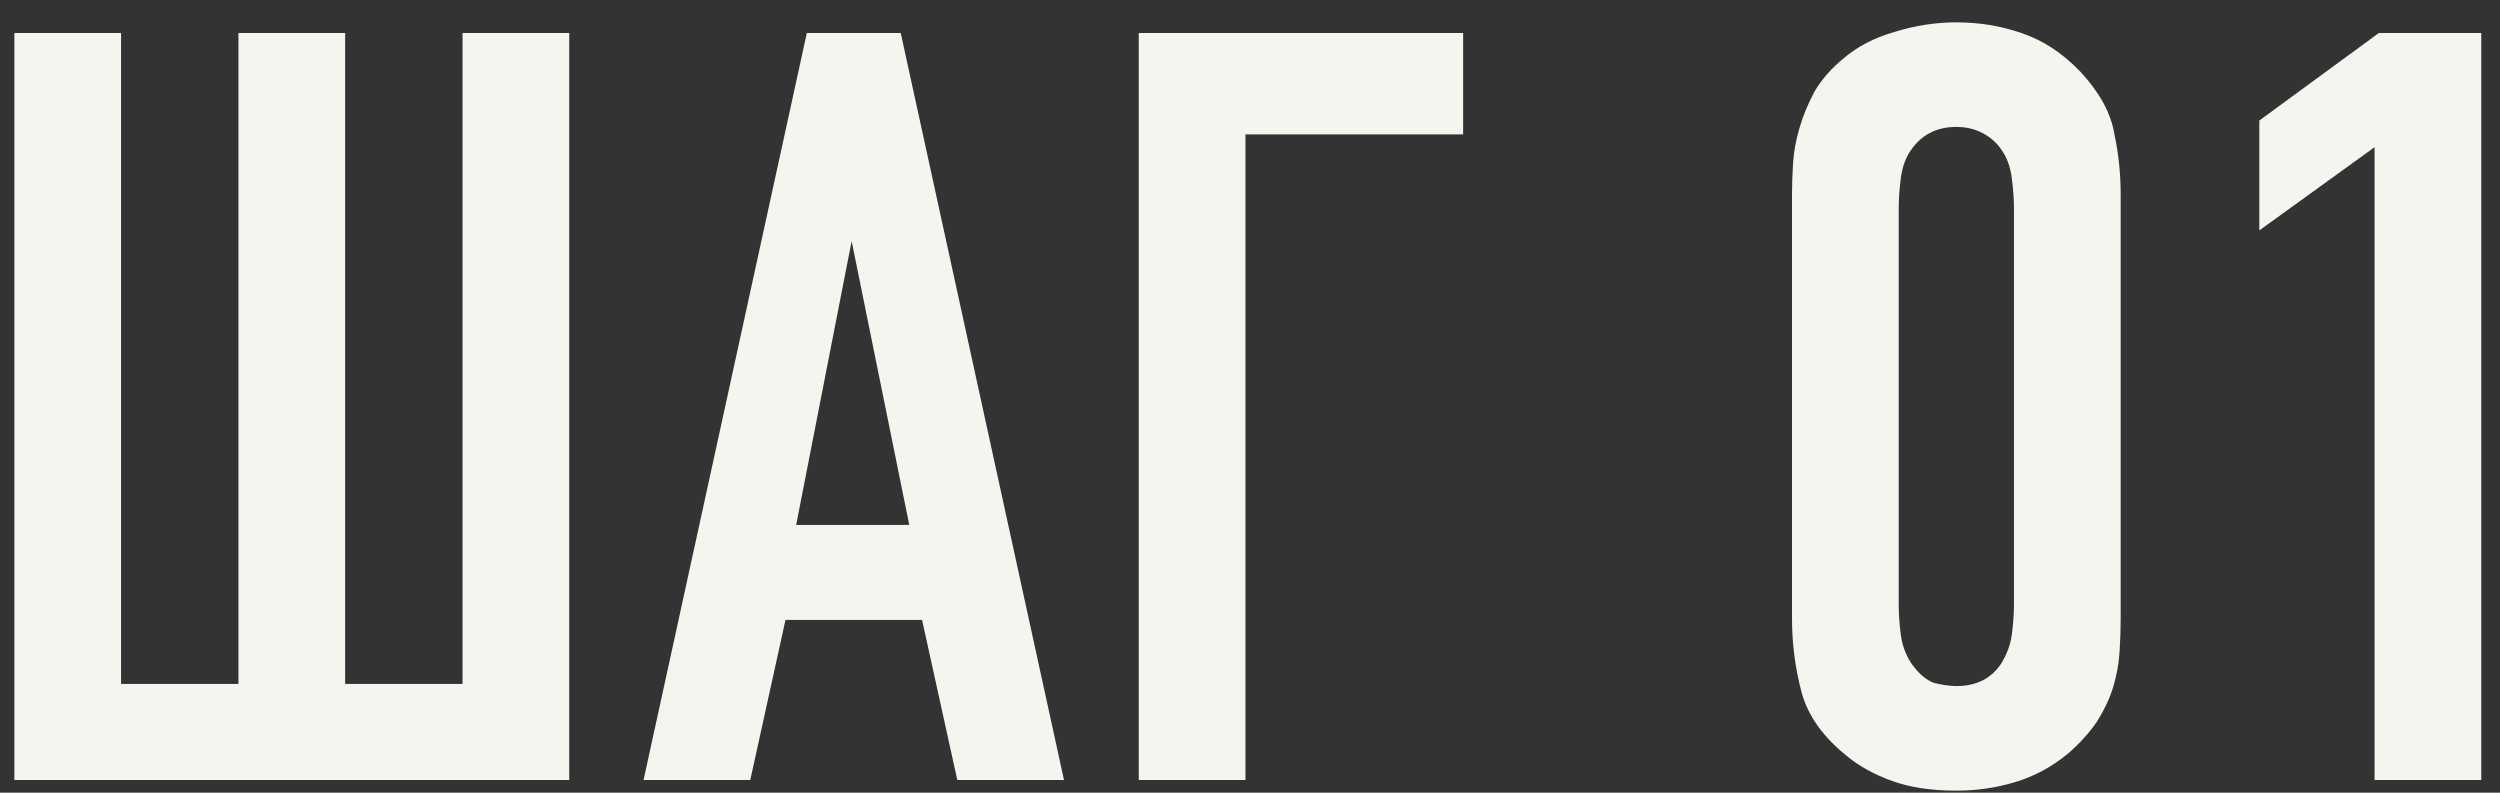 <?xml version="1.0" encoding="UTF-8"?> <svg xmlns="http://www.w3.org/2000/svg" width="82" height="26" viewBox="0 0 82 26" fill="none"><rect x="0" y="0" width="82" height="26" fill="#333333" stroke="none"/><path d="M0.471 1.083H3.971V22.433H7.821V1.083H11.321V22.433H15.171V1.083H18.671V25.583H0.471V1.083ZM31.399 25.583L30.244 20.333H25.764L24.609 25.583H21.109L26.464 1.083H29.544L34.899 25.583H31.399ZM27.934 7.908L26.114 17.218H29.824L27.934 7.908ZM37.351 1.083H47.991V4.408H40.851V25.583H37.351V1.083ZM58.778 6.368C58.778 6.064 58.789 5.726 58.812 5.353C58.836 4.979 58.906 4.594 59.023 4.198C59.139 3.801 59.303 3.404 59.513 3.008C59.746 2.611 60.061 2.249 60.458 1.923C60.924 1.526 61.484 1.234 62.138 1.048C62.814 0.838 63.491 0.733 64.168 0.733C64.914 0.733 65.626 0.849 66.302 1.083C67.002 1.316 67.644 1.736 68.228 2.343C68.858 3.019 69.231 3.696 69.347 4.373C69.487 5.026 69.558 5.691 69.558 6.368V20.298C69.558 20.648 69.546 21.009 69.522 21.383C69.499 21.756 69.429 22.141 69.312 22.538C69.196 22.911 69.021 23.284 68.787 23.658C68.554 24.008 68.239 24.358 67.843 24.708C67.306 25.151 66.722 25.466 66.093 25.653C65.486 25.839 64.844 25.933 64.168 25.933C63.351 25.933 62.651 25.828 62.068 25.618C61.484 25.408 60.994 25.139 60.597 24.813C59.804 24.183 59.303 23.483 59.093 22.713C58.883 21.919 58.778 21.114 58.778 20.298V6.368ZM66.058 6.858C66.058 6.531 66.034 6.193 65.987 5.843C65.941 5.469 65.824 5.154 65.638 4.898C65.498 4.688 65.299 4.513 65.043 4.373C64.786 4.233 64.494 4.163 64.168 4.163C63.538 4.163 63.047 4.408 62.697 4.898C62.511 5.154 62.394 5.469 62.347 5.843C62.301 6.193 62.278 6.531 62.278 6.858V19.808C62.278 20.134 62.301 20.473 62.347 20.823C62.394 21.173 62.511 21.488 62.697 21.768C62.931 22.094 63.176 22.304 63.432 22.398C63.712 22.468 63.958 22.503 64.168 22.503C64.821 22.503 65.311 22.258 65.638 21.768C65.824 21.464 65.941 21.149 65.987 20.823C66.034 20.473 66.058 20.134 66.058 19.808V6.858ZM77.886 4.828L74.106 7.558V3.953L78.026 1.083H81.386V25.583H77.886V4.828Z" fill="#F6F4EE"></path></svg> 